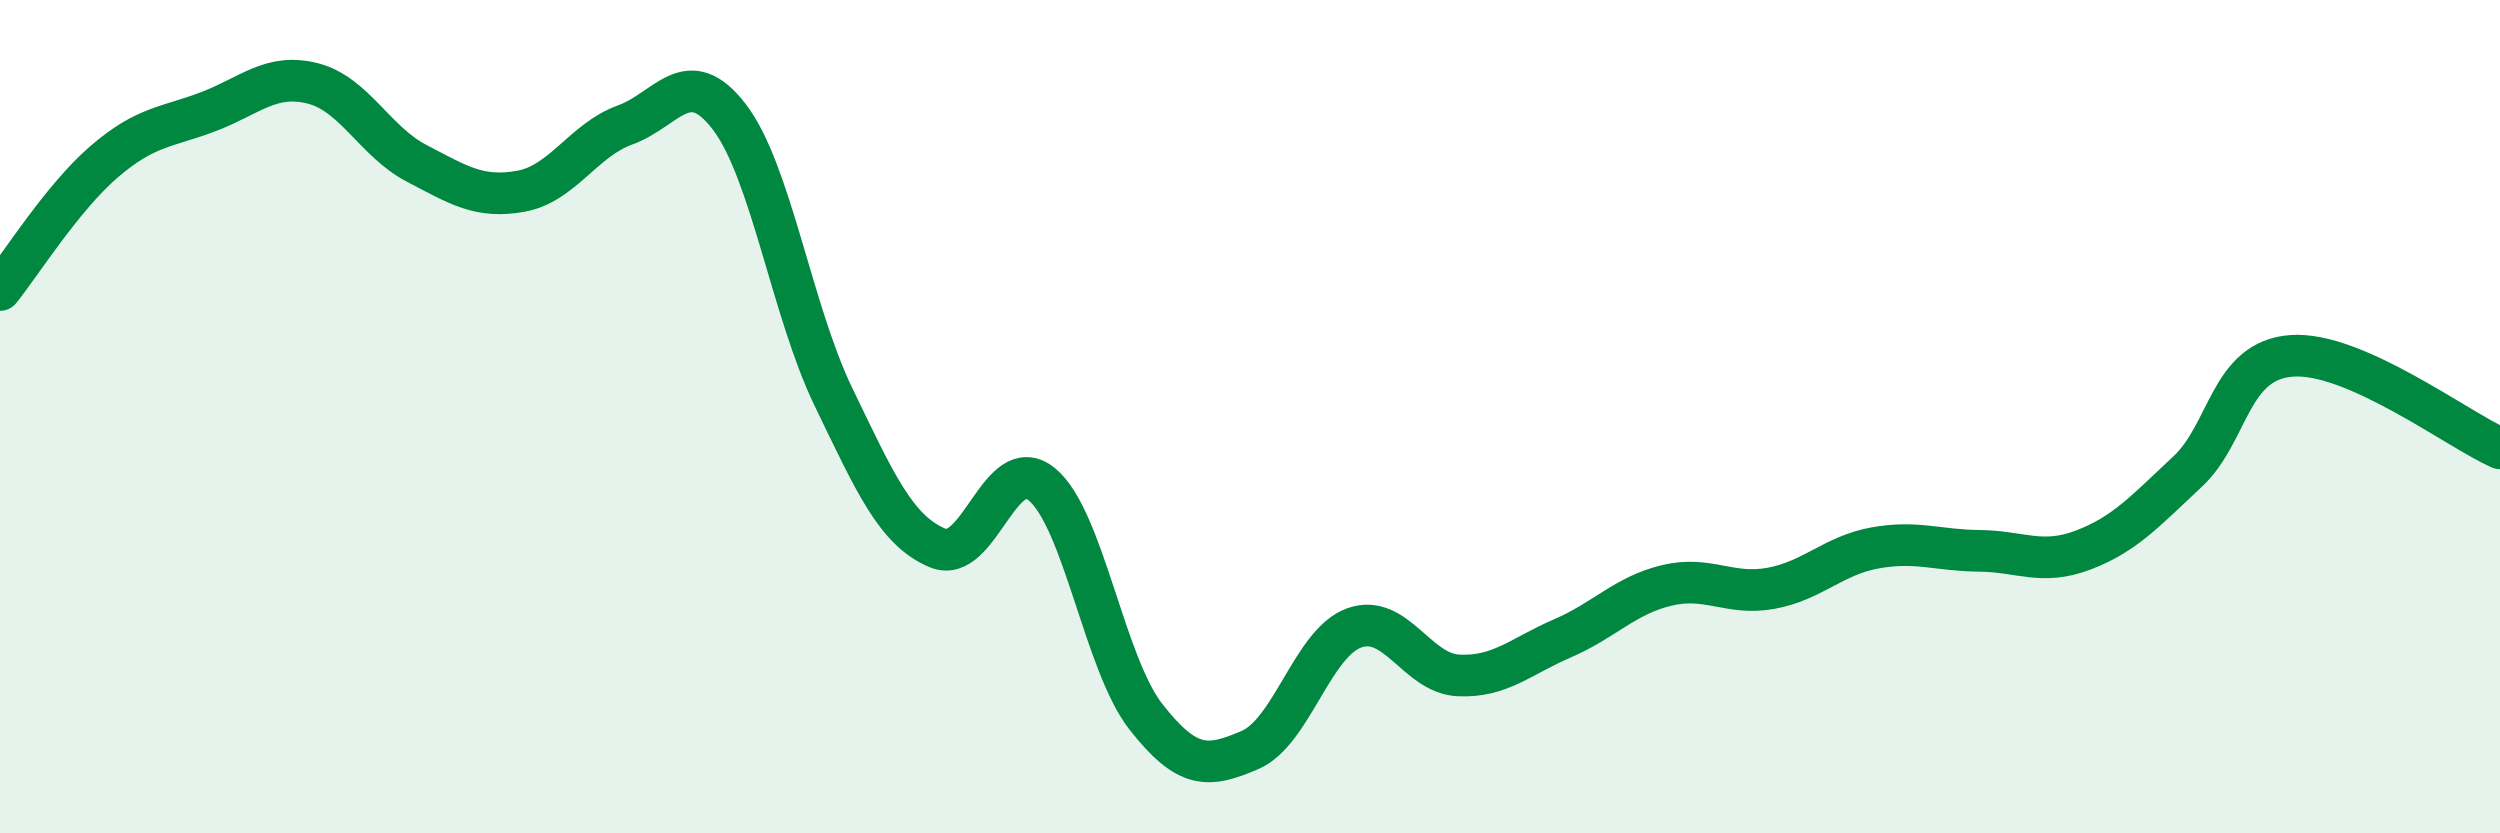 
    <svg width="60" height="20" viewBox="0 0 60 20" xmlns="http://www.w3.org/2000/svg">
      <path
        d="M 0,6.96 C 0.5,6.34 1.5,4.74 2.5,3.88 C 3.5,3.02 4,3.06 5,2.68 C 6,2.3 6.5,1.75 7.5,2 C 8.5,2.25 9,3.4 10,3.92 C 11,4.44 11.5,4.77 12.5,4.59 C 13.5,4.41 14,3.36 15,3 C 16,2.64 16.5,1.5 17.5,2.8 C 18.5,4.1 19,7.45 20,9.52 C 21,11.59 21.5,12.73 22.5,13.15 C 23.5,13.57 24,10.81 25,11.62 C 26,12.43 26.5,15.92 27.5,17.2 C 28.5,18.48 29,18.43 30,18 C 31,17.57 31.5,15.43 32.5,15.07 C 33.5,14.71 34,16.16 35,16.21 C 36,16.26 36.5,15.75 37.5,15.32 C 38.5,14.89 39,14.29 40,14.05 C 41,13.81 41.5,14.3 42.5,14.12 C 43.5,13.94 44,13.33 45,13.15 C 46,12.97 46.5,13.21 47.5,13.22 C 48.5,13.23 49,13.58 50,13.2 C 51,12.82 51.5,12.25 52.5,11.32 C 53.5,10.39 53.5,8.65 55,8.54 C 56.5,8.43 59,10.32 60,10.76L60 20L0 20Z"
        fill="#008740"
        opacity="0.1"
        stroke-linecap="round"
        stroke-linejoin="round"
      />
      <path
        d="M 0,6.96 C 0.5,6.34 1.5,4.74 2.5,3.88 C 3.5,3.02 4,3.06 5,2.68 C 6,2.3 6.5,1.75 7.5,2 C 8.5,2.25 9,3.4 10,3.92 C 11,4.44 11.5,4.77 12.5,4.59 C 13.5,4.41 14,3.36 15,3 C 16,2.64 16.5,1.5 17.5,2.8 C 18.5,4.1 19,7.45 20,9.52 C 21,11.59 21.5,12.73 22.5,13.15 C 23.5,13.57 24,10.81 25,11.62 C 26,12.43 26.5,15.92 27.5,17.2 C 28.5,18.48 29,18.43 30,18 C 31,17.57 31.5,15.43 32.5,15.07 C 33.5,14.71 34,16.16 35,16.21 C 36,16.26 36.5,15.75 37.5,15.32 C 38.5,14.89 39,14.29 40,14.05 C 41,13.81 41.5,14.3 42.5,14.12 C 43.5,13.94 44,13.33 45,13.15 C 46,12.97 46.5,13.21 47.5,13.22 C 48.5,13.23 49,13.58 50,13.2 C 51,12.82 51.5,12.25 52.5,11.32 C 53.5,10.39 53.5,8.65 55,8.54 C 56.5,8.43 59,10.32 60,10.76"
        stroke="#008740"
        stroke-width="1"
        fill="none"
        stroke-linecap="round"
        stroke-linejoin="round"
      />
    </svg>
  